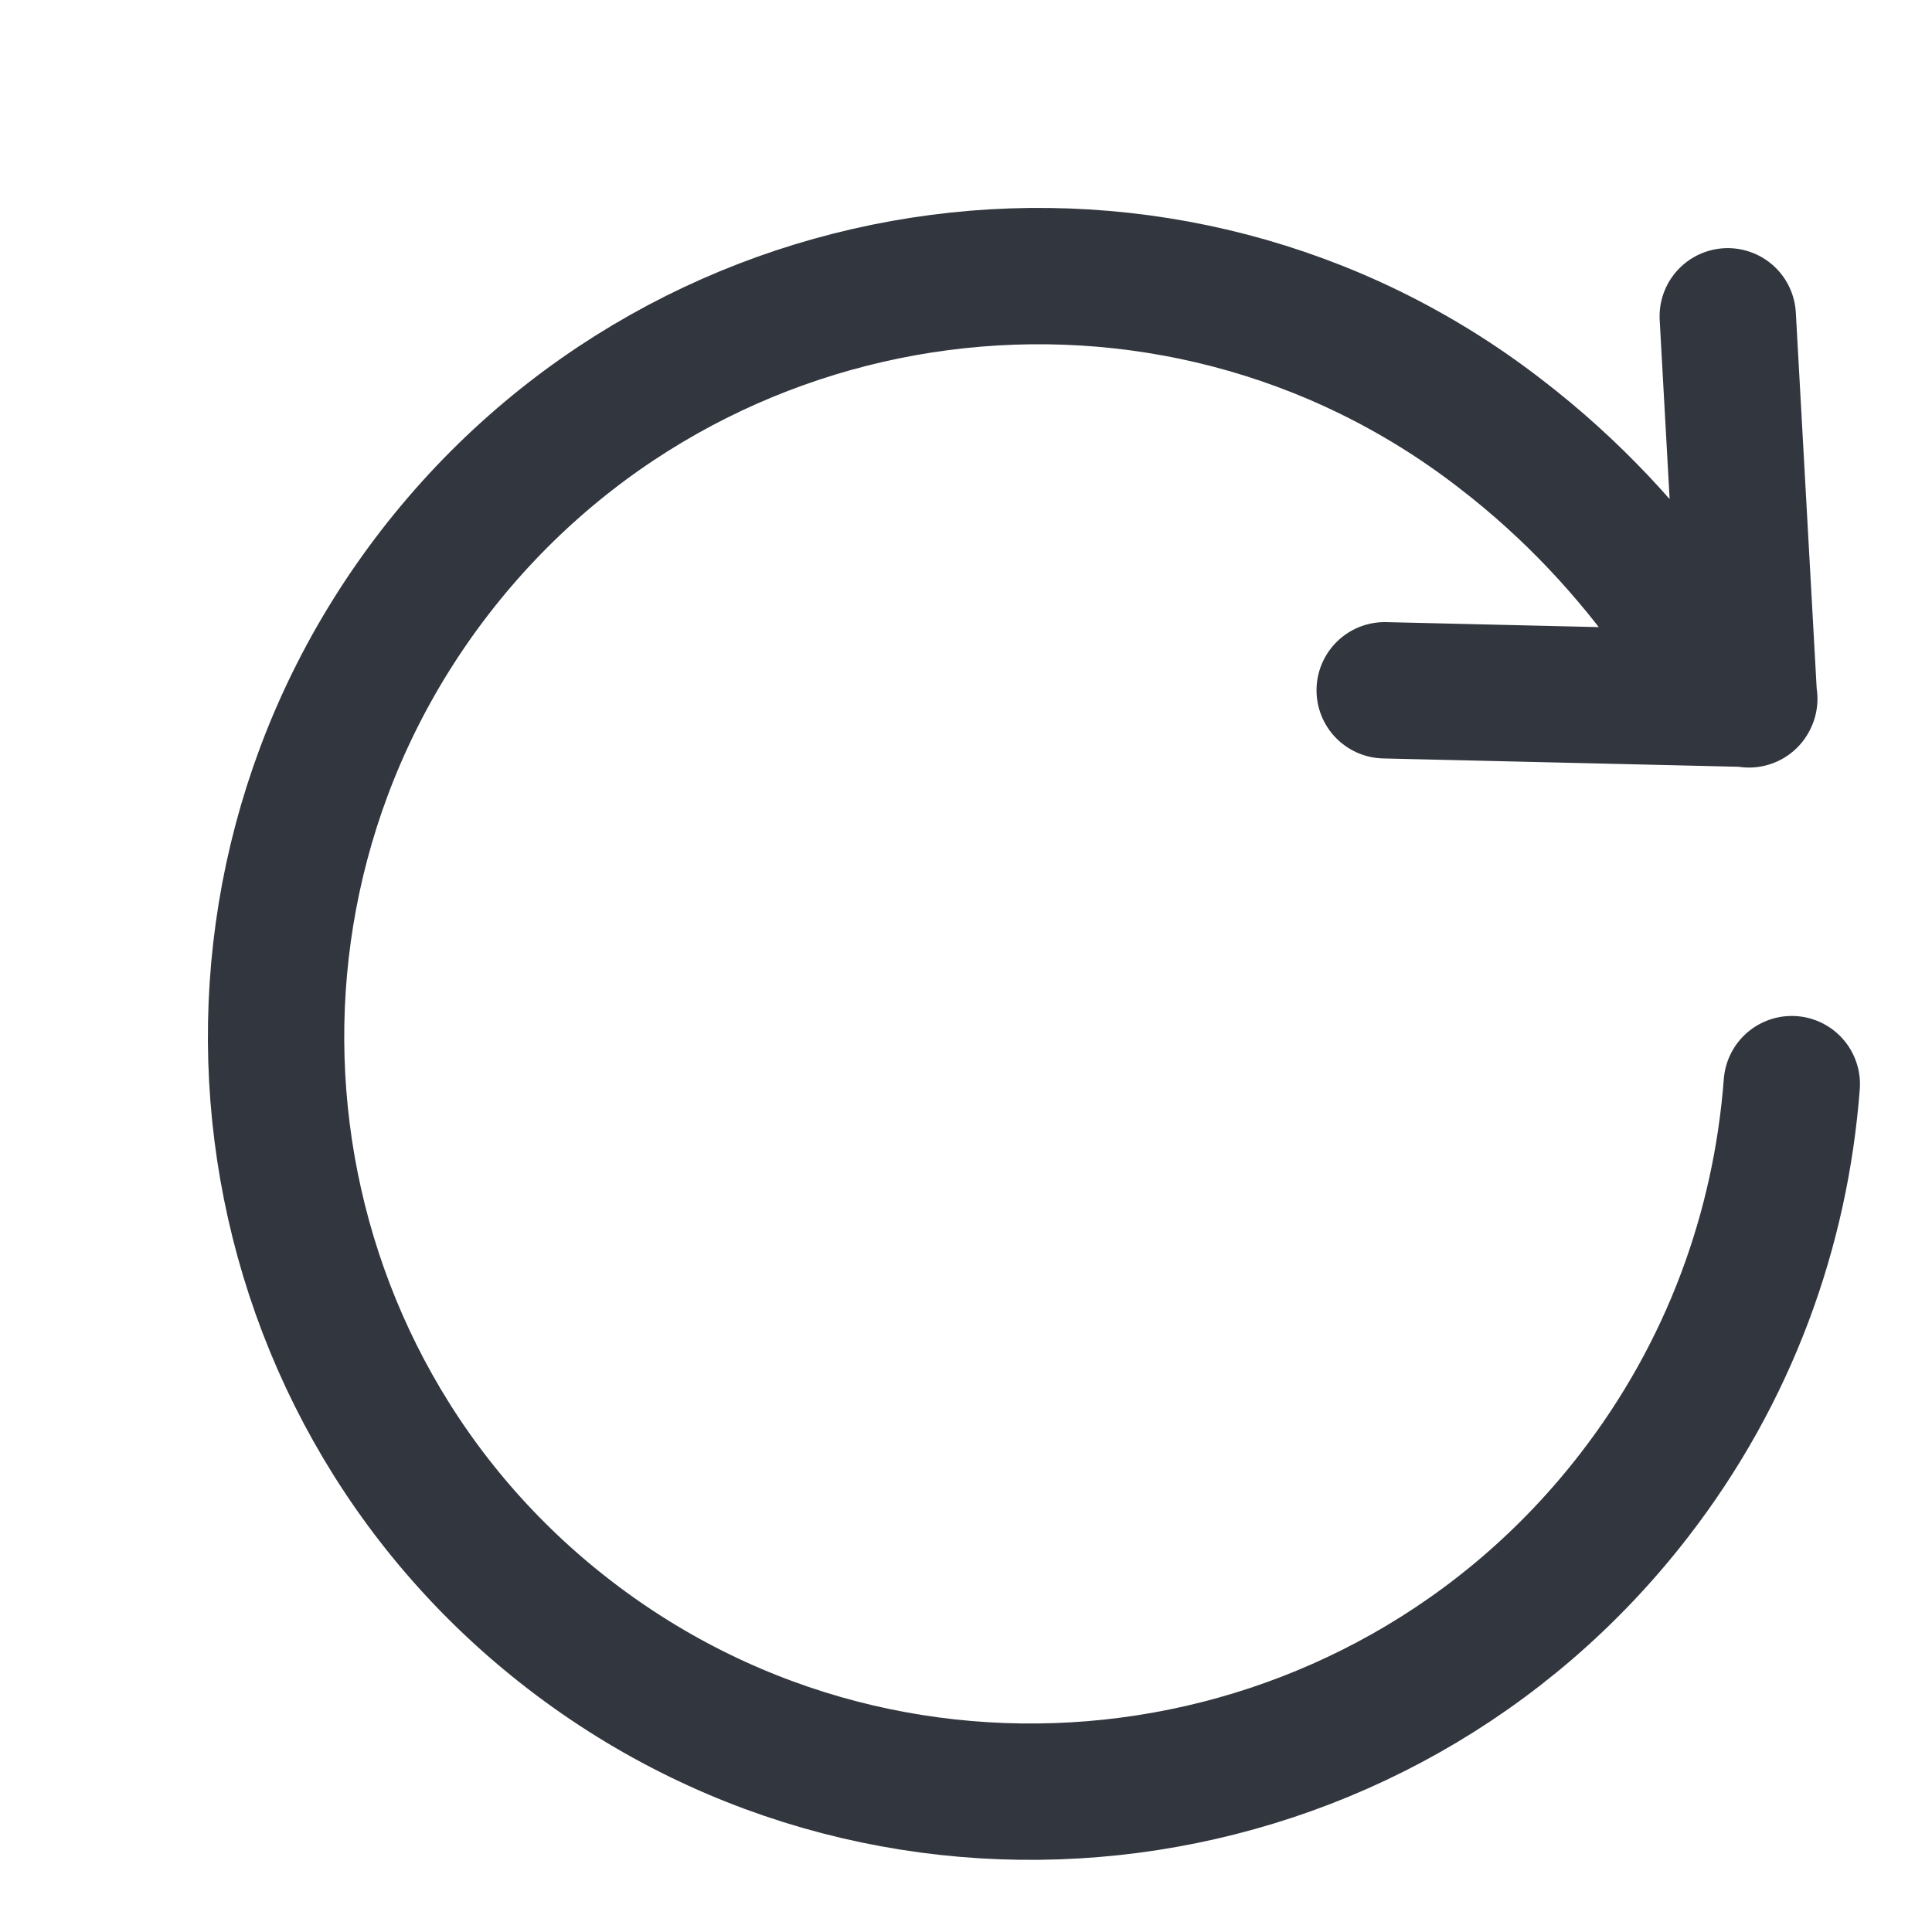 <?xml version="1.0" encoding="utf-8"?>
<svg xmlns="http://www.w3.org/2000/svg" fill="none" height="100%" overflow="visible" preserveAspectRatio="none" style="display: block;" viewBox="0 0 7 7" width="100%">
<path d="M6.074 2.236C5.908 2.004 5.703 1.776 5.433 1.569C4.235 0.645 2.507 0.871 1.577 2.072C0.647 3.274 0.865 5 2.063 5.923C3.262 6.847 4.99 6.621 5.92 5.419C6.267 4.971 6.452 4.453 6.492 3.928M6.337 2.534L6.26 1.146M6.338 2.532L5.017 2.501" id="Vector" stroke="#32363E" stroke-linecap="round" stroke-linejoin="round" stroke-width="0.494"/>
</svg>